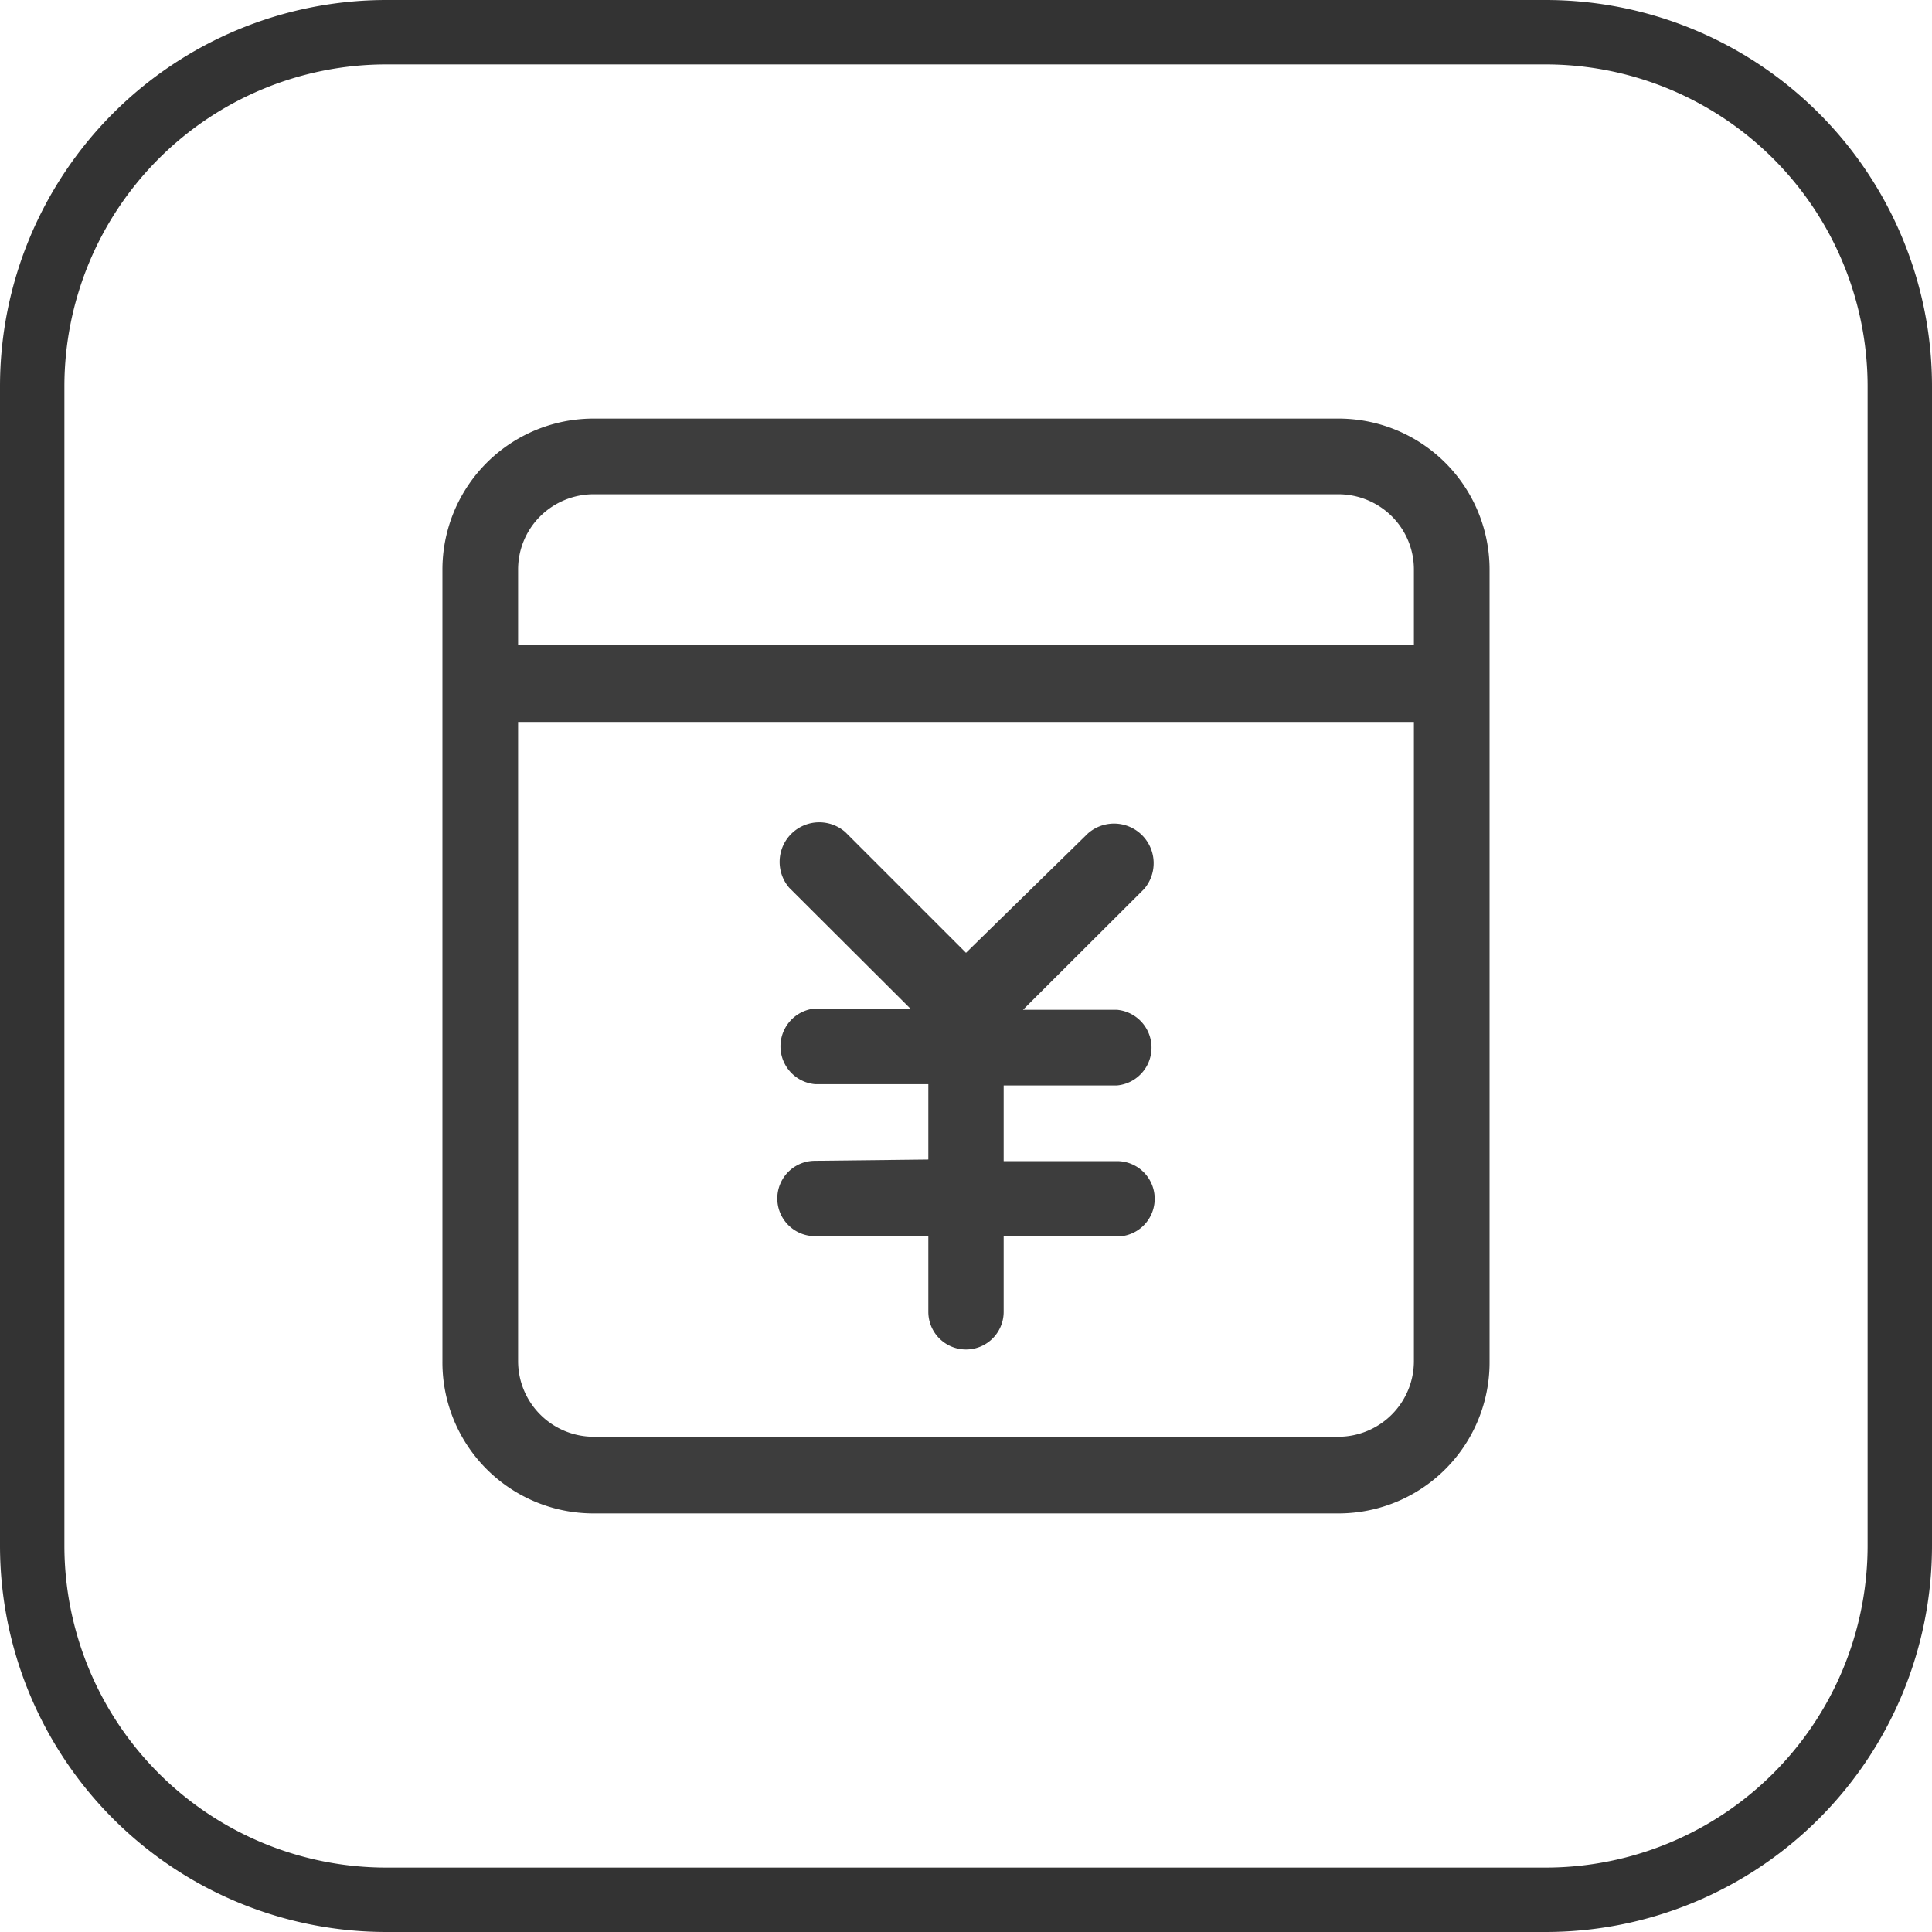 <svg id="图层_1" data-name="图层 1" xmlns="http://www.w3.org/2000/svg" viewBox="0 0 60 60"><title>官网（图标）</title><path d="M48,2A10,10,0,0,1,58,12V48A10,10,0,0,1,48,58H12A10,10,0,0,1,2,48V12A10,10,0,0,1,12,2H48m0-2H12A12,12,0,0,0,0,12V48A12,12,0,0,0,12,60H48A12,12,0,0,0,60,48V12A12,12,0,0,0,48,0Z" style="fill:#333"/><path d="M41.57,13H18.43a4.69,4.69,0,0,0-4.69,4.7V42.27A4.69,4.69,0,0,0,18.43,47H41.57a4.69,4.69,0,0,0,4.69-4.7V17.73A4.69,4.69,0,0,0,41.57,13Zm-25.48,4.7a2.33,2.33,0,0,1,.68-1.66,2.36,2.36,0,0,1,1.66-.69H41.57a2.36,2.36,0,0,1,1.66.69,2.33,2.33,0,0,1,.68,1.66v2.34H16.09ZM43.91,42.27h0a2.35,2.35,0,0,1-2.34,2.35H18.43a2.35,2.35,0,0,1-2.34-2.35V22.42H43.91Z" style="fill:#3d3d3d"/><path d="M25.31,36.05h0a1.17,1.17,0,1,0,0,2.34h3.52v2.35a1.17,1.17,0,0,0,2.34,0V38.4h3.52a1.17,1.17,0,0,0,0-2.34H31.17V33.71h3.52a1.18,1.18,0,0,0,0-2.35H31.77l0,0,3.76-3.75a1.23,1.23,0,0,0-1.74-1.73L30,29.59l-3.75-3.75a1.23,1.23,0,0,0-1.74,1.73l3.76,3.75,0,0H25.31a1.18,1.18,0,0,0,0,2.35h3.52v2.34Z" style="fill:#3d3d3d"/></svg>